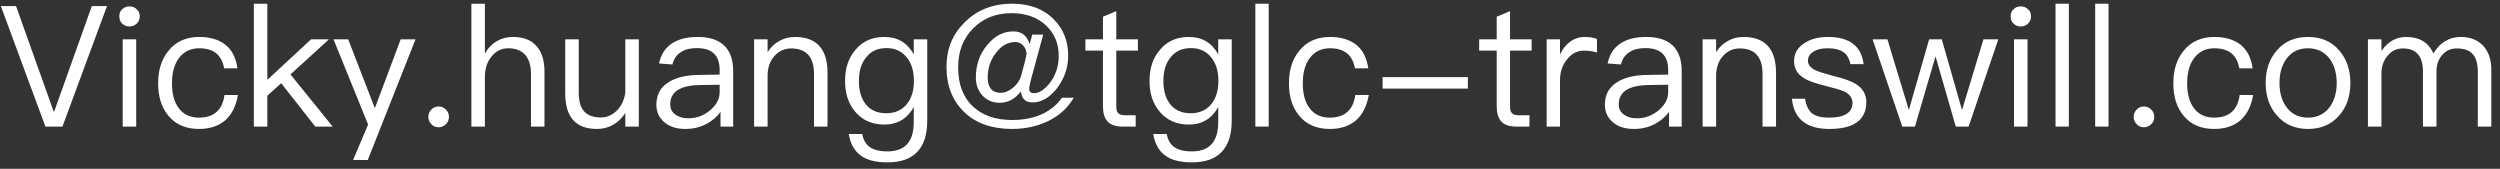 <?xml version="1.0" encoding="UTF-8"?>
<svg width="237px" height="16px" viewBox="0 0 237 16" version="1.1" xmlns="http://www.w3.org/2000/svg" xmlns:xlink="http://www.w3.org/1999/xlink">
    <rect x="0" y="0" width="237" height="16" fill="#333333" stroke="none"/>
    <title>img_email_white</title>
    <g id="Page-1" stroke="none" stroke-width="1" fill="none" fill-rule="evenodd">
        <g id="1-2銓崴官網_中文手機版" transform="translate(-169, -8646)" fill="#FFFFFF" fill-rule="nonzero">
            <g id="img_email_white" transform="translate(169.08, 8646.352)">
                <polygon id="Path" points="-2.84217094e-14 0.224 4.224 11.648 5.84 11.648 10.064 0.224 8.624 0.224 5.056 10.224 5.008 10.224 1.44 0.224"></polygon>
                <path d="M12.192,0.256 C11.92,0.256 11.696,0.336 11.504,0.528 C11.312,0.688 11.232,0.912 11.232,1.2 C11.232,1.472 11.312,1.696 11.504,1.888 C11.696,2.064 11.92,2.16 12.192,2.16 C12.464,2.16 12.688,2.064 12.88,1.888 C13.072,1.696 13.168,1.472 13.168,1.2 C13.168,0.912 13.072,0.688 12.88,0.528 C12.688,0.336 12.464,0.256 12.192,0.256 Z M11.552,3.376 L11.552,11.648 L12.832,11.648 L12.832,3.376 L11.552,3.376 Z" id="Shape"></path>
                <path d="M18.8,3.152 C17.568,3.152 16.592,3.584 15.888,4.464 C15.232,5.264 14.912,6.288 14.912,7.552 C14.912,8.816 15.232,9.84 15.888,10.624 C16.576,11.456 17.536,11.872 18.784,11.872 C19.808,11.872 20.624,11.6 21.248,11.072 C21.888,10.528 22.288,9.712 22.48,8.656 L21.2,8.656 C21.008,10.08 20.192,10.8 18.784,10.8 C17.952,10.8 17.312,10.496 16.88,9.92 C16.432,9.344 16.224,8.544 16.224,7.536 C16.224,6.528 16.448,5.728 16.896,5.136 C17.36,4.528 18,4.224 18.8,4.224 C19.456,4.224 19.984,4.368 20.4,4.688 C20.8,5.008 21.056,5.488 21.168,6.128 L22.432,6.128 C22.288,5.12 21.904,4.368 21.264,3.872 C20.64,3.392 19.824,3.152 18.8,3.152 Z" id="Path"></path>
                <polygon id="Path" points="23.984 1.8189894e-12 23.984 11.648 25.264 11.648 25.264 8.72 26.576 7.536 29.808 11.648 31.456 11.648 27.456 6.704 31.104 3.376 29.408 3.376 25.264 7.216 25.264 1.8189894e-12"></polygon>
                <polygon id="Path" points="31.536 3.376 34.816 11.456 33.392 14.816 34.784 14.816 39.312 3.376 37.904 3.376 35.456 9.904 32.928 3.376"></polygon>
                <path d="M41.504,9.744 C41.216,9.744 40.992,9.84 40.816,10.032 C40.624,10.224 40.528,10.448 40.528,10.736 C40.528,11.008 40.624,11.232 40.816,11.424 C40.992,11.616 41.216,11.712 41.504,11.712 C41.76,11.712 42,11.616 42.192,11.424 C42.384,11.232 42.48,11.008 42.48,10.736 C42.48,10.448 42.384,10.224 42.192,10.032 C42,9.84 41.76,9.744 41.504,9.744 Z" id="Path"></path>
                <path d="M44.608,1.8189894e-12 L44.608,11.648 L45.888,11.648 L45.888,6.928 C45.888,6.16 46.096,5.504 46.528,4.992 C46.944,4.48 47.472,4.224 48.112,4.224 C48.8,4.224 49.328,4.432 49.712,4.848 C50.064,5.264 50.256,5.856 50.256,6.624 L50.256,11.648 L51.536,11.648 L51.536,6.432 C51.536,5.376 51.28,4.56 50.768,4 C50.256,3.424 49.504,3.152 48.544,3.152 C47.984,3.152 47.488,3.28 47.04,3.536 C46.56,3.808 46.176,4.208 45.888,4.736 L45.888,1.8189894e-12 L44.608,1.8189894e-12 Z" id="Path"></path>
                <path d="M53.504,3.376 L53.504,8.496 C53.504,10.736 54.496,11.872 56.512,11.872 C57.632,11.872 58.528,11.36 59.2,10.368 L59.2,11.648 L60.48,11.648 L60.48,3.376 L59.2,3.376 L59.2,8.416 C59.104,9.12 58.832,9.696 58.384,10.144 C57.952,10.56 57.456,10.784 56.912,10.784 C56.16,10.784 55.616,10.576 55.28,10.192 C54.944,9.808 54.784,9.216 54.784,8.432 L54.784,3.376 L53.504,3.376 Z" id="Path"></path>
                <path d="M66.064,3.152 C65.072,3.152 64.288,3.344 63.68,3.728 C63.008,4.144 62.576,4.8 62.4,5.664 L63.664,5.76 C63.792,5.232 64.064,4.832 64.496,4.576 C64.88,4.32 65.376,4.208 65.984,4.208 C67.424,4.208 68.144,4.896 68.144,6.288 L68.144,6.72 L66.16,6.752 C64.912,6.768 63.952,7.008 63.28,7.456 C62.512,7.936 62.144,8.64 62.144,9.584 C62.144,10.256 62.4,10.816 62.912,11.248 C63.408,11.664 64.064,11.872 64.896,11.872 C65.664,11.872 66.352,11.696 66.96,11.36 C67.472,11.072 67.904,10.704 68.224,10.256 L68.224,11.648 L69.424,11.648 L69.424,6.336 C69.424,5.376 69.168,4.624 68.688,4.08 C68.112,3.456 67.248,3.152 66.064,3.152 Z M68.144,7.68 L68.144,8.384 C68.144,9.024 67.84,9.6 67.248,10.096 C66.64,10.608 65.952,10.864 65.168,10.864 C64.656,10.864 64.24,10.736 63.92,10.496 C63.6,10.24 63.456,9.936 63.456,9.552 C63.456,8.352 64.384,7.744 66.24,7.712 L68.144,7.68 Z" id="Shape"></path>
                <path d="M75.28,3.152 C74.736,3.152 74.24,3.28 73.792,3.536 C73.344,3.776 72.976,4.128 72.688,4.592 L72.688,3.376 L71.408,3.376 L71.408,11.648 L72.688,11.648 L72.688,6.656 C72.736,5.904 72.976,5.312 73.424,4.864 C73.84,4.448 74.336,4.24 74.912,4.24 C76.352,4.24 77.088,5.04 77.088,6.656 L77.088,11.648 L78.368,11.648 L78.368,6.56 C78.368,4.288 77.328,3.152 75.28,3.152 Z" id="Path"></path>
                <path d="M83.76,3.152 C82.608,3.152 81.696,3.552 81.024,4.368 C80.352,5.136 80.032,6.112 80.032,7.328 C80.032,8.528 80.352,9.504 81.024,10.272 C81.696,11.056 82.608,11.456 83.76,11.456 C85.008,11.456 85.936,10.896 86.544,9.792 L86.544,11.248 C86.544,13.072 85.712,14 84.048,14 C83.296,14 82.736,13.856 82.368,13.584 C82,13.328 81.76,12.912 81.664,12.352 L80.384,12.352 C80.528,13.248 80.896,13.92 81.488,14.368 C82.064,14.816 82.928,15.04 84.048,15.04 C86.56,15.04 87.824,13.712 87.824,11.072 L87.824,3.376 L86.544,3.376 L86.544,4.8 C85.936,3.696 85.008,3.152 83.76,3.152 Z M83.952,4.208 C84.768,4.208 85.408,4.496 85.888,5.104 C86.336,5.648 86.56,6.4 86.56,7.328 C86.56,8.224 86.336,8.96 85.888,9.52 C85.408,10.096 84.768,10.384 83.936,10.384 C83.04,10.384 82.384,10.064 81.936,9.456 C81.536,8.912 81.344,8.192 81.344,7.328 C81.344,6.4 81.568,5.648 82.016,5.104 C82.48,4.496 83.12,4.208 83.952,4.208 Z" id="Shape"></path>
                <path d="M95.872,1.8189894e-12 C94.032,1.8189894e-12 92.528,0.592 91.344,1.792 C90.208,2.912 89.648,4.304 89.648,5.984 C89.648,7.776 90.208,9.2 91.344,10.288 C92.448,11.344 93.952,11.872 95.872,11.872 C97.136,11.872 98.272,11.616 99.296,11.12 C100.352,10.608 101.152,9.872 101.712,8.912 L100.592,8.912 C100.144,9.552 99.552,10.048 98.816,10.416 C97.984,10.816 96.992,11.024 95.872,11.024 C94.304,11.024 93.072,10.592 92.176,9.76 C91.216,8.88 90.752,7.632 90.752,6.016 C90.752,4.544 91.216,3.312 92.16,2.352 C93.12,1.376 94.336,0.896 95.808,0.896 C97.184,0.896 98.304,1.296 99.136,2.112 C99.904,2.864 100.288,3.808 100.288,4.944 C100.288,5.936 100,6.8 99.424,7.536 C98.928,8.16 98.432,8.48 97.936,8.48 C97.632,8.48 97.488,8.336 97.488,8.08 C97.488,7.888 97.552,7.568 97.68,7.104 L98.816,2.928 L97.776,2.928 L97.536,3.824 C97.28,3.024 96.768,2.624 96,2.624 C95.04,2.624 94.224,3.04 93.52,3.904 C92.784,4.768 92.432,5.808 92.432,6.992 C92.432,7.68 92.64,8.256 93.056,8.704 C93.472,9.152 94.016,9.392 94.688,9.392 C95.488,9.392 96.16,9.024 96.704,8.304 C96.768,9.008 97.136,9.36 97.808,9.36 C98.64,9.36 99.408,8.912 100.112,8.032 C100.816,7.104 101.184,6.08 101.184,4.928 C101.184,3.552 100.736,2.416 99.84,1.504 C98.864,0.496 97.536,1.8189894e-12 95.872,1.8189894e-12 Z M96.176,3.632 C96.496,3.632 96.752,3.76 96.96,4.016 C97.136,4.224 97.232,4.48 97.232,4.768 C97.232,4.864 97.168,5.12 97.072,5.536 L96.72,6.848 C96.592,7.264 96.336,7.648 95.952,7.968 C95.568,8.288 95.168,8.448 94.768,8.448 C94.368,8.448 94.064,8.32 93.856,8.064 C93.648,7.808 93.552,7.472 93.552,7.04 C93.552,6.096 93.824,5.296 94.368,4.624 C94.88,3.952 95.488,3.632 96.176,3.632 Z" id="Shape"></path>
                <path d="M105.744,0.704 L104.48,1.232 L104.48,3.376 L102.816,3.376 L102.816,4.448 L104.48,4.448 L104.48,9.712 C104.48,10.336 104.608,10.8 104.88,11.12 C105.168,11.472 105.664,11.648 106.336,11.648 L107.584,11.648 L107.584,10.576 L106.528,10.576 C106.24,10.576 106.032,10.496 105.92,10.368 C105.792,10.24 105.744,10.016 105.744,9.712 L105.744,4.448 L107.792,4.448 L107.792,3.376 L105.744,3.376 L105.744,0.704 Z" id="Path"></path>
                <path d="M112.624,3.152 C111.472,3.152 110.56,3.552 109.888,4.368 C109.216,5.136 108.896,6.112 108.896,7.328 C108.896,8.528 109.216,9.504 109.888,10.272 C110.56,11.056 111.472,11.456 112.624,11.456 C113.872,11.456 114.8,10.896 115.408,9.792 L115.408,11.248 C115.408,13.072 114.576,14 112.912,14 C112.16,14 111.6,13.856 111.232,13.584 C110.864,13.328 110.624,12.912 110.528,12.352 L109.248,12.352 C109.392,13.248 109.76,13.92 110.352,14.368 C110.928,14.816 111.792,15.04 112.912,15.04 C115.424,15.04 116.688,13.712 116.688,11.072 L116.688,3.376 L115.408,3.376 L115.408,4.8 C114.8,3.696 113.872,3.152 112.624,3.152 Z M112.816,4.208 C113.632,4.208 114.272,4.496 114.752,5.104 C115.2,5.648 115.424,6.4 115.424,7.328 C115.424,8.224 115.2,8.96 114.752,9.52 C114.272,10.096 113.632,10.384 112.8,10.384 C111.904,10.384 111.248,10.064 110.8,9.456 C110.4,8.912 110.208,8.192 110.208,7.328 C110.208,6.4 110.432,5.648 110.88,5.104 C111.344,4.496 111.984,4.208 112.816,4.208 Z" id="Shape"></path>
                <polygon id="Path" points="118.928 1.8189894e-12 118.928 11.648 120.192 11.648 120.192 1.8189894e-12"></polygon>
                <path d="M126,3.152 C124.768,3.152 123.792,3.584 123.088,4.464 C122.432,5.264 122.112,6.288 122.112,7.552 C122.112,8.816 122.432,9.84 123.088,10.624 C123.776,11.456 124.736,11.872 125.984,11.872 C127.008,11.872 127.824,11.6 128.448,11.072 C129.088,10.528 129.488,9.712 129.68,8.656 L128.4,8.656 C128.208,10.08 127.392,10.8 125.984,10.8 C125.152,10.8 124.512,10.496 124.08,9.92 C123.632,9.344 123.424,8.544 123.424,7.536 C123.424,6.528 123.648,5.728 124.096,5.136 C124.56,4.528 125.2,4.224 126,4.224 C126.656,4.224 127.184,4.368 127.6,4.688 C128,5.008 128.256,5.488 128.368,6.128 L129.632,6.128 C129.488,5.12 129.104,4.368 128.464,3.872 C127.84,3.392 127.024,3.152 126,3.152 Z" id="Path"></path>
                <polygon id="Path" points="130.992 6.96 130.992 8.048 139.072 8.048 139.072 6.96"></polygon>
                <path d="M143.072,0.704 L141.808,1.232 L141.808,3.376 L140.144,3.376 L140.144,4.448 L141.808,4.448 L141.808,9.712 C141.808,10.336 141.936,10.8 142.208,11.12 C142.496,11.472 142.992,11.648 143.664,11.648 L144.912,11.648 L144.912,10.576 L143.856,10.576 C143.568,10.576 143.36,10.496 143.248,10.368 C143.12,10.24 143.072,10.016 143.072,9.712 L143.072,4.448 L145.12,4.448 L145.12,3.376 L143.072,3.376 L143.072,0.704 Z" id="Path"></path>
                <path d="M150.176,3.152 C149.6,3.152 149.104,3.328 148.672,3.68 C148.32,3.952 148.032,4.336 147.808,4.816 L147.808,3.376 L146.544,3.376 L146.544,11.648 L147.808,11.648 L147.808,7.264 C147.808,6.496 148.016,5.84 148.464,5.296 C148.896,4.72 149.44,4.448 150.08,4.448 C150.48,4.448 150.896,4.496 151.312,4.624 L151.312,3.344 C151.008,3.216 150.624,3.152 150.176,3.152 Z" id="Path"></path>
                <path d="M155.984,3.152 C154.992,3.152 154.208,3.344 153.6,3.728 C152.928,4.144 152.496,4.8 152.32,5.664 L153.584,5.76 C153.712,5.232 153.984,4.832 154.416,4.576 C154.8,4.32 155.296,4.208 155.904,4.208 C157.344,4.208 158.064,4.896 158.064,6.288 L158.064,6.72 L156.08,6.752 C154.832,6.768 153.872,7.008 153.2,7.456 C152.432,7.936 152.064,8.64 152.064,9.584 C152.064,10.256 152.32,10.816 152.832,11.248 C153.328,11.664 153.984,11.872 154.816,11.872 C155.584,11.872 156.272,11.696 156.88,11.36 C157.392,11.072 157.824,10.704 158.144,10.256 L158.144,11.648 L159.344,11.648 L159.344,6.336 C159.344,5.376 159.088,4.624 158.608,4.08 C158.032,3.456 157.168,3.152 155.984,3.152 Z M158.064,7.68 L158.064,8.384 C158.064,9.024 157.76,9.6 157.168,10.096 C156.56,10.608 155.872,10.864 155.088,10.864 C154.576,10.864 154.16,10.736 153.84,10.496 C153.52,10.24 153.376,9.936 153.376,9.552 C153.376,8.352 154.304,7.744 156.16,7.712 L158.064,7.68 Z" id="Shape"></path>
                <path d="M165.2,3.152 C164.656,3.152 164.16,3.28 163.712,3.536 C163.264,3.776 162.896,4.128 162.608,4.592 L162.608,3.376 L161.328,3.376 L161.328,11.648 L162.608,11.648 L162.608,6.656 C162.656,5.904 162.896,5.312 163.344,4.864 C163.76,4.448 164.256,4.24 164.832,4.24 C166.272,4.24 167.008,5.04 167.008,6.656 L167.008,11.648 L168.288,11.648 L168.288,6.56 C168.288,4.288 167.248,3.152 165.2,3.152 Z" id="Path"></path>
                <path d="M173.2,3.152 C172.272,3.152 171.504,3.36 170.928,3.776 C170.304,4.192 170,4.736 170,5.44 C170,6.144 170.304,6.672 170.944,7.056 C171.328,7.312 172.016,7.552 172.992,7.792 C173.888,8.016 174.48,8.192 174.752,8.32 C175.264,8.576 175.536,8.928 175.536,9.392 C175.536,10.32 174.784,10.8 173.312,10.8 C172.608,10.8 172.08,10.672 171.728,10.416 C171.376,10.128 171.136,9.664 171.04,9.008 L169.792,9.008 C169.984,10.912 171.168,11.872 173.344,11.872 C175.68,11.872 176.848,11.008 176.848,9.312 C176.848,8.592 176.512,8.032 175.856,7.616 C175.424,7.344 174.72,7.088 173.728,6.848 C172.896,6.624 172.32,6.448 172.016,6.304 C171.536,6.064 171.312,5.76 171.312,5.408 C171.312,5.04 171.488,4.752 171.84,4.544 C172.16,4.32 172.608,4.224 173.184,4.224 C173.84,4.224 174.352,4.352 174.704,4.608 C175.024,4.832 175.232,5.216 175.344,5.728 L176.592,5.728 C176.368,4 175.248,3.152 173.2,3.152 Z" id="Path"></path>
                <polygon id="Path" points="177.44 3.376 180.256 11.648 181.456 11.648 183.408 4.992 185.328 11.648 186.544 11.648 189.36 3.376 187.952 3.376 185.92 10.08 184 3.376 182.8 3.376 180.88 10.08 178.848 3.376"></polygon>
                <path d="M191.488,0.256 C191.216,0.256 190.992,0.336 190.8,0.528 C190.608,0.688 190.528,0.912 190.528,1.2 C190.528,1.472 190.608,1.696 190.8,1.888 C190.992,2.064 191.216,2.16 191.488,2.16 C191.76,2.16 191.984,2.064 192.176,1.888 C192.368,1.696 192.464,1.472 192.464,1.2 C192.464,0.912 192.368,0.688 192.176,0.528 C191.984,0.336 191.76,0.256 191.488,0.256 Z M190.848,3.376 L190.848,11.648 L192.128,11.648 L192.128,3.376 L190.848,3.376 Z" id="Shape"></path>
                <polygon id="Path" points="194.784 1.8189894e-12 194.784 11.648 196.048 11.648 196.048 1.8189894e-12"></polygon>
                <polygon id="Path" points="198.544 1.8189894e-12 198.544 11.648 199.808 11.648 199.808 1.8189894e-12"></polygon>
                <path d="M203.168,9.744 C202.88,9.744 202.656,9.84 202.48,10.032 C202.288,10.224 202.192,10.448 202.192,10.736 C202.192,11.008 202.288,11.232 202.48,11.424 C202.656,11.616 202.88,11.712 203.168,11.712 C203.424,11.712 203.664,11.616 203.856,11.424 C204.048,11.232 204.144,11.008 204.144,10.736 C204.144,10.448 204.048,10.224 203.856,10.032 C203.664,9.84 203.424,9.744 203.168,9.744 Z" id="Path"></path>
                <path d="M209.84,3.152 C208.608,3.152 207.632,3.584 206.928,4.464 C206.272,5.264 205.952,6.288 205.952,7.552 C205.952,8.816 206.272,9.84 206.928,10.624 C207.616,11.456 208.576,11.872 209.824,11.872 C210.848,11.872 211.664,11.6 212.288,11.072 C212.928,10.528 213.328,9.712 213.52,8.656 L212.24,8.656 C212.048,10.08 211.232,10.8 209.824,10.8 C208.992,10.8 208.352,10.496 207.92,9.92 C207.472,9.344 207.264,8.544 207.264,7.536 C207.264,6.528 207.488,5.728 207.936,5.136 C208.4,4.528 209.04,4.224 209.84,4.224 C210.496,4.224 211.024,4.368 211.44,4.688 C211.84,5.008 212.096,5.488 212.208,6.128 L213.472,6.128 C213.328,5.12 212.944,4.368 212.304,3.872 C211.68,3.392 210.864,3.152 209.84,3.152 Z" id="Path"></path>
                <path d="M218.72,3.152 C217.472,3.152 216.496,3.568 215.76,4.432 C215.056,5.248 214.704,6.272 214.704,7.52 C214.704,8.752 215.056,9.776 215.76,10.576 C216.496,11.44 217.472,11.872 218.72,11.872 C219.952,11.872 220.944,11.44 221.696,10.576 C222.384,9.776 222.736,8.752 222.736,7.52 C222.736,6.272 222.384,5.248 221.68,4.432 C220.944,3.568 219.952,3.152 218.72,3.152 Z M218.72,4.224 C219.584,4.224 220.272,4.56 220.784,5.232 C221.216,5.84 221.44,6.592 221.44,7.52 C221.44,8.416 221.216,9.184 220.784,9.792 C220.272,10.464 219.584,10.8 218.72,10.8 C217.84,10.8 217.152,10.464 216.672,9.792 C216.224,9.184 216.016,8.432 216.016,7.52 C216.016,6.592 216.224,5.84 216.672,5.232 C217.152,4.56 217.84,4.224 218.72,4.224 Z" id="Shape"></path>
                <path d="M228.016,3.152 C227.088,3.152 226.304,3.584 225.68,4.48 L225.68,3.376 L224.4,3.376 L224.4,11.648 L225.68,11.648 L225.68,6.608 C225.68,5.952 225.872,5.392 226.256,4.944 C226.64,4.464 227.12,4.24 227.712,4.24 C228.976,4.24 229.616,4.96 229.616,6.432 L229.616,11.648 L230.896,11.648 L230.896,6.464 C230.896,5.792 231.072,5.264 231.456,4.848 C231.808,4.432 232.272,4.24 232.816,4.24 C233.52,4.24 234.032,4.416 234.352,4.8 C234.656,5.152 234.816,5.696 234.816,6.432 L234.816,11.648 L236.096,11.648 L236.096,6.224 C236.096,5.28 235.824,4.528 235.312,3.968 C234.768,3.424 234.08,3.152 233.216,3.152 C232.64,3.152 232.16,3.28 231.76,3.536 C231.312,3.776 230.928,4.176 230.608,4.72 C230.144,3.664 229.28,3.152 228.016,3.152 Z" id="Path"></path>
            </g>
        </g>
    </g>
</svg>